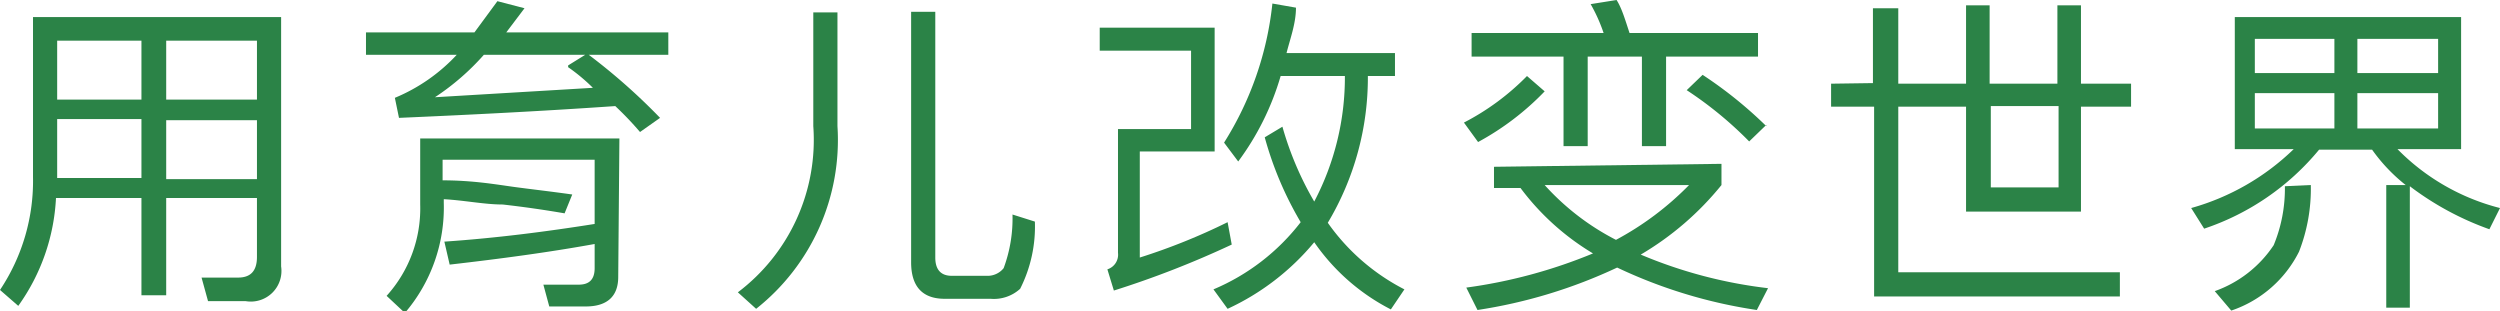 <svg id="レイヤー_1" data-name="レイヤー 1" xmlns="http://www.w3.org/2000/svg" viewBox="0 0 42.42 5.28"><defs><style>.cls-1{fill:#2b8347;}</style></defs><title>copy_g_zh</title><path class="cls-1" d="M277.1,423.05l-.31-.27a3.33,3.33,0,0,0,.56-1.92v-2.71h4.21v4.23a.52.52,0,0,1-.6.59h-.64l-.11-.4.62,0c.21,0,.32-.11.32-.35v-1h-1.54v1.65h-.42v-1.65h-1.45A3.43,3.43,0,0,1,277.1,423.05Zm.66-4.5v1h1.43v-1Zm0,2.33h1.43v-1h-1.43Zm3.39-2.33h-1.54v1h1.54Zm0,1.35h-1.54v1h1.54Z" transform="translate(-276.79 -417.86)"/><path class="cls-1" d="M285.69,418l-.31.41h2.75v.38h-1.35a10.32,10.32,0,0,1,1.21,1.07l-.34.24a5.59,5.59,0,0,0-.42-.44c-1.3.09-2.52.15-3.67.2l-.07-.34a3,3,0,0,0,1.05-.73H283v-.38h1.84l.39-.53Zm1.59,4.56c0,.33-.19.5-.55.5h-.62l-.1-.37h.6c.18,0,.27-.09.27-.28V422c-.77.14-1.59.25-2.46.35l-.09-.39c.88-.06,1.73-.17,2.55-.3v-1.09H284.3v.35c.51,0,.91.07,1.2.11s.57.07,1,.13l-.13.32q-.52-.09-1.05-.15c-.31,0-.64-.07-1-.09v.06a2.75,2.75,0,0,1-.66,1.87l-.31-.29a2.21,2.21,0,0,0,.57-1.55v-1.12h3.38Zm-.85-3.59.29-.18H285a4.15,4.15,0,0,1-.83.72l2.68-.16C286.74,419.24,286.59,419.11,286.43,419Z" transform="translate(-276.79 -417.86)"/><path class="cls-1" d="M291,418.07V420a3.65,3.65,0,0,1-1.38,3.1l-.31-.28a3.24,3.24,0,0,0,1.28-2.82v-1.93Zm1.82,4.86c-.38,0-.57-.21-.57-.62v-4.25h.41v4.17c0,.2.09.31.28.31h.59a.35.35,0,0,0,.29-.13,2.42,2.42,0,0,0,.15-.91l.38.12a2.34,2.34,0,0,1-.25,1.14.66.66,0,0,1-.5.17Z" transform="translate(-276.79 -417.86)"/><path class="cls-1" d="M297.62,421.63l.07.38a16.2,16.2,0,0,1-2,.78l-.11-.36a.26.26,0,0,0,.18-.28v-2.1H297v-1.33h-1.55v-.39h1.95v2.1h-1.27v1.8A10.46,10.46,0,0,0,297.62,421.63Zm1.47-.35a4.53,4.53,0,0,0,.52-2.13h-1.09a4.57,4.57,0,0,1-.72,1.45l-.24-.32a5.5,5.5,0,0,0,.82-2.36l.4.07c0,.27-.1.53-.16.77h1.84v.39H300a4.8,4.8,0,0,1-.68,2.49,3.59,3.59,0,0,0,1.3,1.13l-.23.34a3.54,3.54,0,0,1-1.3-1.14,4.19,4.19,0,0,1-1.47,1.13l-.24-.33a3.66,3.66,0,0,0,1.48-1.14,5.89,5.89,0,0,1-.61-1.44l.3-.18A5.46,5.46,0,0,0,299.09,421.28Z" transform="translate(-276.79 -417.86)"/><path class="cls-1" d="M303,419.41a4.61,4.61,0,0,1-1.13.86l-.24-.33a4.19,4.19,0,0,0,1.07-.79Zm3,1.23V421a5.06,5.06,0,0,1-1.37,1.18,7.9,7.9,0,0,0,2.16.57l-.19.37a8.39,8.39,0,0,1-2.37-.72,8.58,8.58,0,0,1-2.37.72l-.19-.38a8.64,8.64,0,0,0,2.15-.58,4.27,4.27,0,0,1-1.23-1.11h-.45v-.36Zm-1.56-2.22h2.18v.4h-1.56v1.52h-.41v-1.52h-.92v1.52h-.41v-1.52h-1.56v-.4H304a2.78,2.78,0,0,0-.22-.49l.44-.07C304.31,418,304.37,418.21,304.44,418.42Zm-.23,3.51a5.1,5.1,0,0,0,1.24-.93H303A4.22,4.22,0,0,0,304.21,421.93Zm2.55-1.95-.29.28a6.4,6.4,0,0,0-1.06-.87l.27-.26A7.13,7.13,0,0,1,306.76,420Z" transform="translate(-276.79 -417.86)"/><path class="cls-1" d="M308.57,419.27V418H309v1.28h1.15v-1.33h.4v1.33h1.15v-1.33h.4v1.33h.85v.39h-.85v1.78h-1.95v-1.78H309v2.81h3.76v.41h-4.17v-3.22h-.73v-.39Zm2,1.77h1.15v-1.38h-1.15Z" transform="translate(-276.79 -417.86)"/><path class="cls-1" d="M318.55,418.15v2.24h-1.08a3.73,3.73,0,0,0,1.74,1l-.18.36a5,5,0,0,1-1.35-.73v2.06h-.4V421h.33a2.9,2.9,0,0,1-.57-.6h-.9a4.29,4.29,0,0,1-1.95,1.34l-.22-.35a4.07,4.07,0,0,0,1.74-1h-1v-2.24ZM316,421a2.93,2.93,0,0,1-.2,1.13,2,2,0,0,1-1.15,1l-.28-.33a2,2,0,0,0,1-.78,2.51,2.51,0,0,0,.19-1Zm.4-1.9v-.58h-1.35v.58Zm0,.34h-1.35v.6h1.35Zm.39-.34h1.37v-.58h-1.37Zm1.37.34h-1.37v.6h1.37Z" transform="translate(-276.79 -417.86)"/></svg>